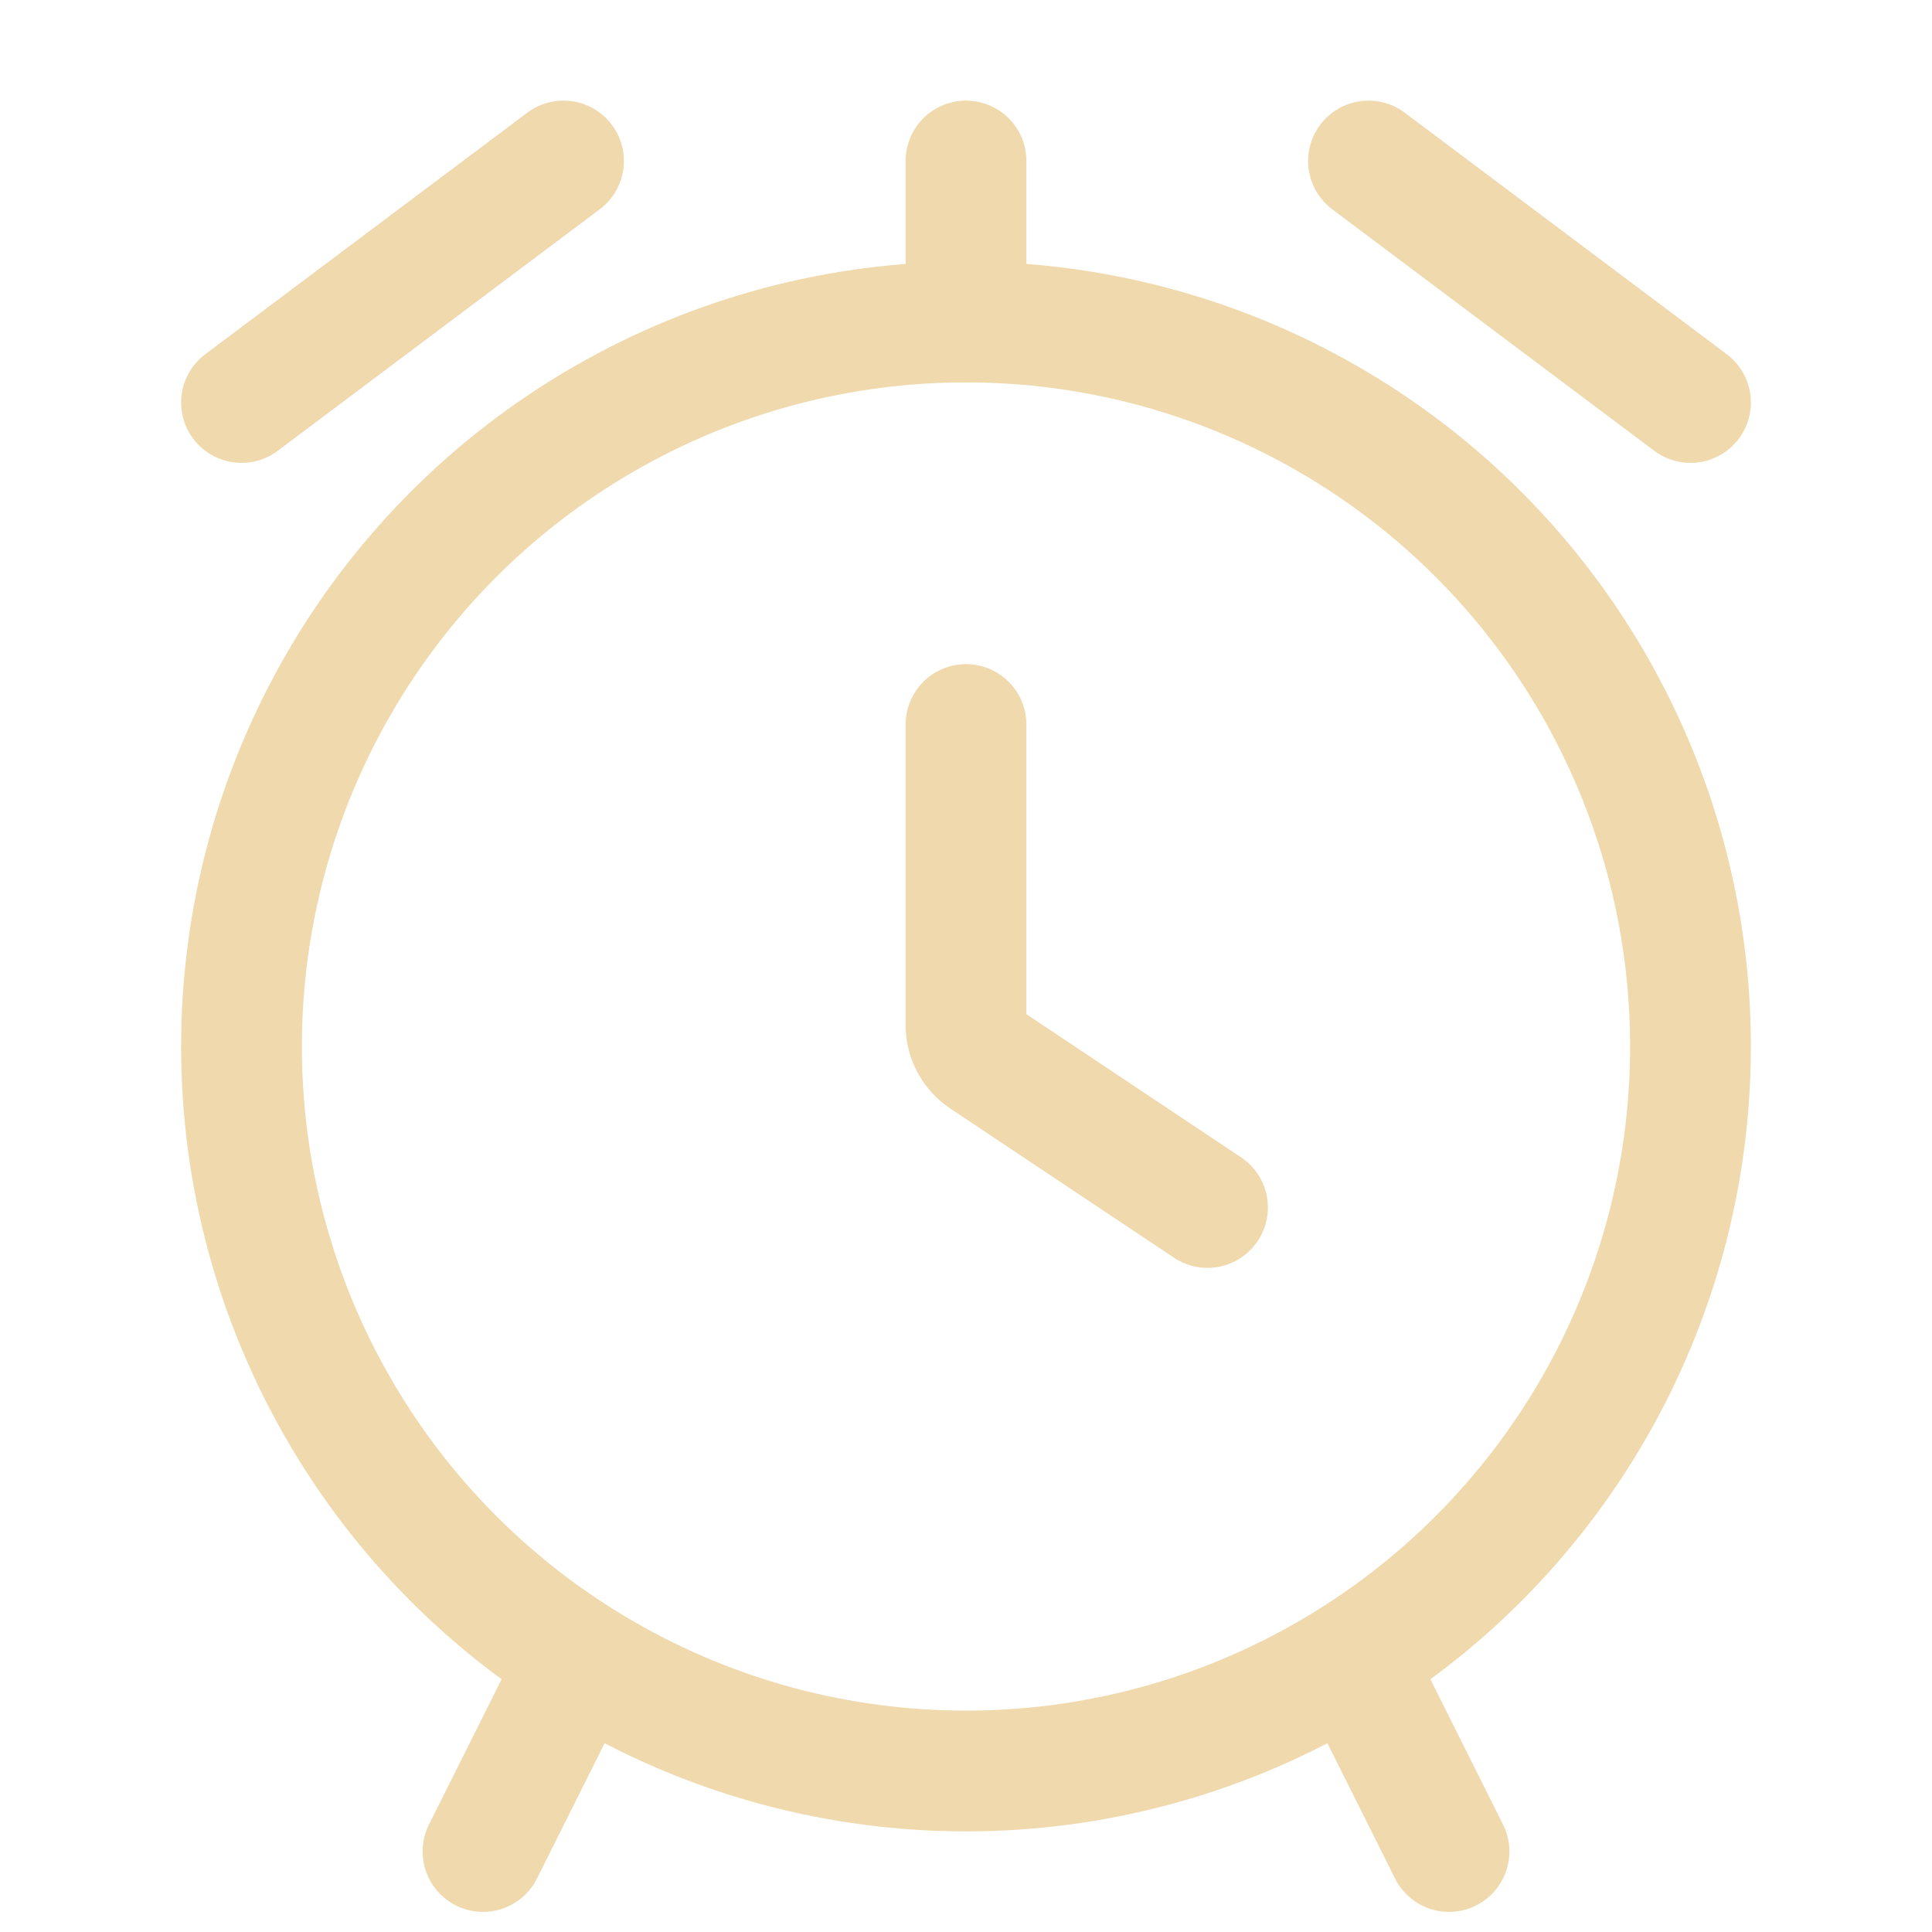 <?xml version="1.0" encoding="UTF-8"?> <svg xmlns="http://www.w3.org/2000/svg" width="24" height="24" viewBox="0 0 24 24" fill="none"><circle cx="12" cy="13" r="9" stroke="#EFD9AD" stroke-width="1.5"></circle><path d="M12 9V12.732C12 12.9 12.084 13.056 12.223 13.148L15 15" stroke="#EFD9AD" stroke-width="1.5" stroke-linecap="round"></path><path d="M17 2L21 5" stroke="#EFD9AD" stroke-width="1.5" stroke-linecap="round"></path><path d="M12 2L12 4" stroke="#EFD9AD" stroke-width="1.5" stroke-linecap="round"></path><path d="M17 21L18 23" stroke="#EFD9AD" stroke-width="1.5" stroke-linecap="round"></path><path d="M7 21L6 23" stroke="#EFD9AD" stroke-width="1.5" stroke-linecap="round"></path><path d="M7 2L3 5" stroke="#EFD9AD" stroke-width="1.5" stroke-linecap="round"></path></svg> 